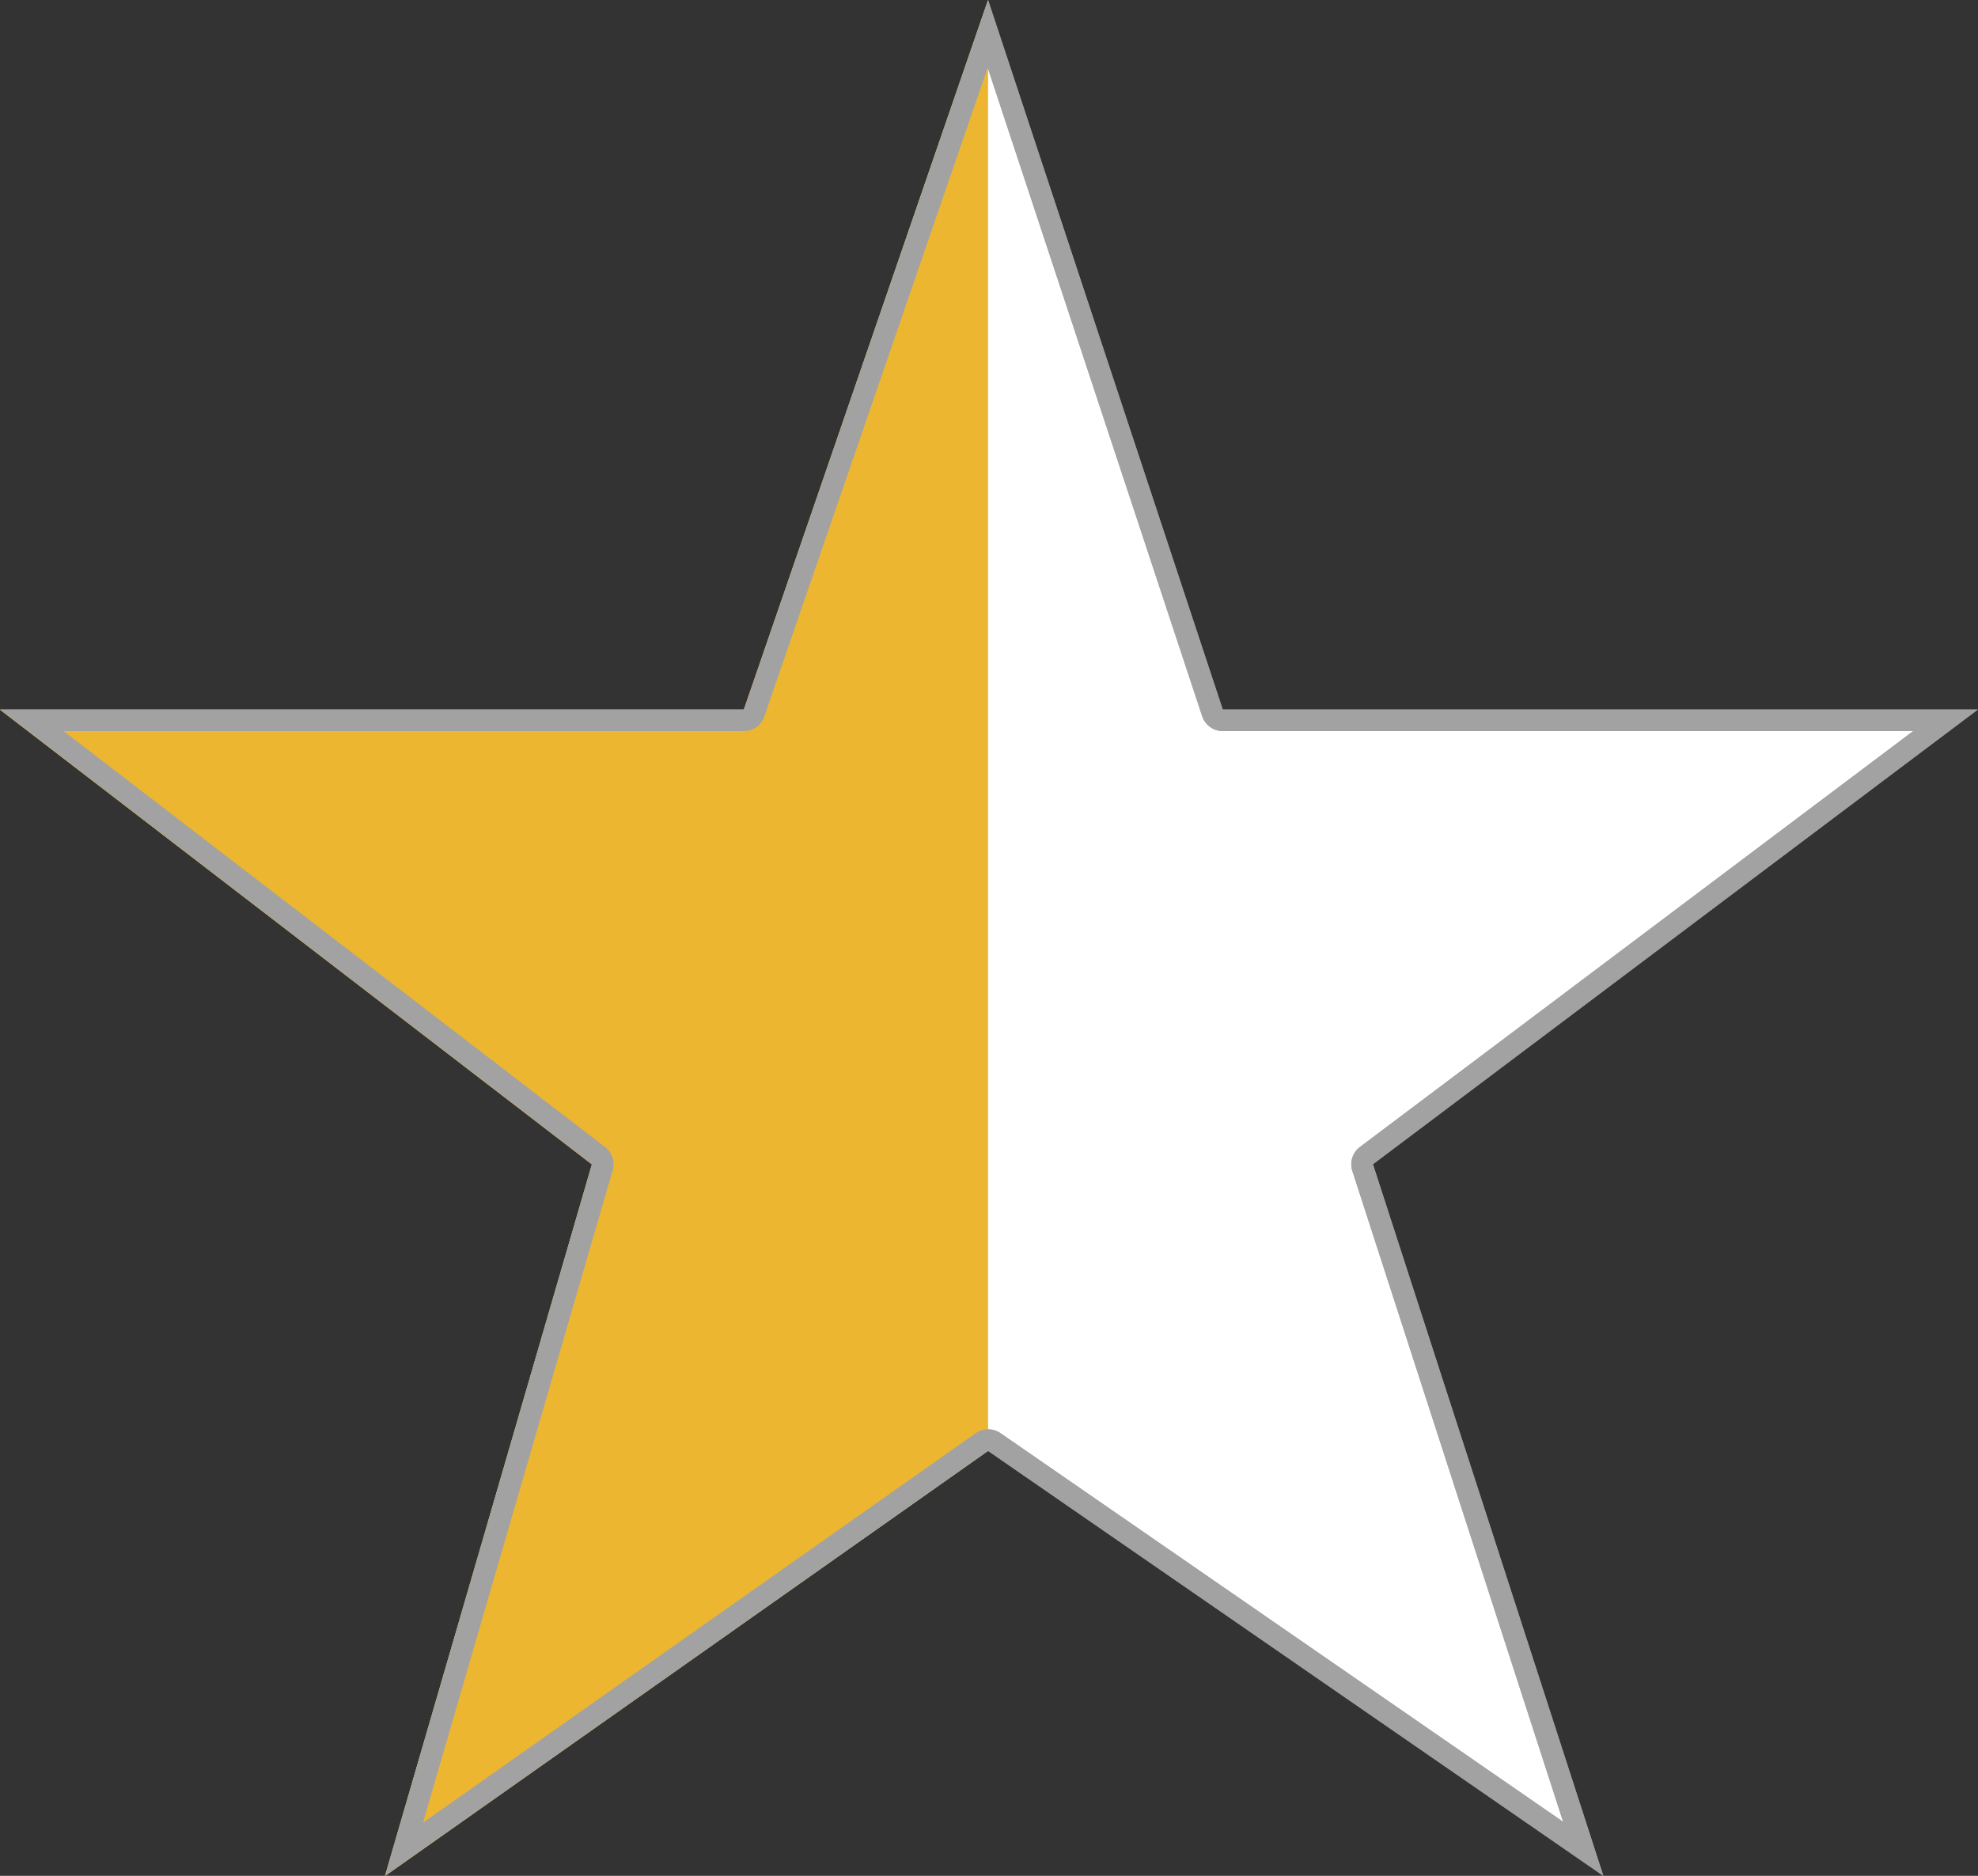 <svg id="icon-star-half" xmlns="http://www.w3.org/2000/svg" width="27.444" height="26.026" viewBox="0 0 27.444 26.026">
  <rect x="0" y="0" width="27.444" height="26.026" fill="#333333" stroke="none"/>
  <rect id="Area" width="6.53" height="6.53" transform="translate(15.538 16.25)" fill="#fcfcfc" opacity="0"/>
  <g id="Icon" transform="translate(0 0)">
    <g id="Path" transform="translate(33.479 33.099)" fill="#fff" stroke-linecap="round" stroke-linejoin="round">
      <path d="M -27.874 -7.442 L -25.122 -16.905 L -25.093 -17.003 L -25.175 -17.065 L -33.038 -23.106 L -23.157 -23.106 L -23.05 -23.106 L -23.016 -23.207 L -19.773 -32.63 L -16.656 -23.209 L -16.622 -23.106 L -16.514 -23.106 L -6.484 -23.106 L -14.52 -17.066 L -14.606 -17.002 L -14.573 -16.9 L -11.512 -7.448 L -19.685 -13.092 L -19.771 -13.152 L -19.856 -13.091 L -27.874 -7.442 Z" stroke="none"/>
      <path d="M -19.775 -32.16 L -22.874 -23.158 C -22.915 -23.037 -23.029 -22.956 -23.157 -22.956 L -32.597 -22.956 L -25.083 -17.184 C -24.985 -17.109 -24.943 -16.981 -24.978 -16.863 L -27.61 -7.811 L -19.943 -13.214 C -19.84 -13.286 -19.703 -13.287 -19.599 -13.216 L -11.791 -7.823 L -14.716 -16.854 C -14.755 -16.976 -14.713 -17.109 -14.61 -17.186 L -6.934 -22.956 L -16.514 -22.956 C -16.643 -22.956 -16.758 -23.039 -16.799 -23.162 L -19.775 -32.16 M -19.77 -33.099 L -16.514 -23.256 L -6.035 -23.256 L -14.43 -16.946 L -11.233 -7.073 L -19.77 -12.969 L -28.137 -7.073 L -25.266 -16.946 L -33.479 -23.256 L -23.157 -23.256 L -19.77 -33.099 Z" stroke="none" fill="#a2a2a2"/>
    </g>
    <path id="Path-2" data-name="Path" d="M-19.77-33.1v20.13l-8.368,5.9,2.871-9.873-8.214-6.31h10.322Z" transform="translate(33.479 33.099)" fill="#edb630"/>
    <g id="Path-3" data-name="Path" transform="translate(33.479 33.099)" fill="none" stroke-linecap="round" stroke-linejoin="round">
      <path d="M-19.77-33.1l3.256,9.843H-6.035l-8.395,6.31,3.2,9.873-8.537-5.9-8.368,5.9,2.871-9.873-8.214-6.31h10.322Z" stroke="none"/>
      <path d="M -19.775 -32.16 L -22.874 -23.158 C -22.915 -23.037 -23.029 -22.956 -23.157 -22.956 L -32.597 -22.956 L -25.083 -17.184 C -24.985 -17.109 -24.943 -16.981 -24.978 -16.863 L -27.61 -7.811 L -19.943 -13.214 C -19.84 -13.286 -19.703 -13.287 -19.599 -13.216 L -11.791 -7.823 L -14.716 -16.854 C -14.755 -16.976 -14.713 -17.109 -14.61 -17.186 L -6.934 -22.956 L -16.514 -22.956 C -16.643 -22.956 -16.758 -23.039 -16.799 -23.162 L -19.775 -32.16 M -19.77 -33.099 L -16.514 -23.256 L -6.035 -23.256 L -14.43 -16.946 L -11.233 -7.073 L -19.77 -12.969 L -28.137 -7.073 L -25.266 -16.946 L -33.479 -23.256 L -23.157 -23.256 L -19.77 -33.099 Z" stroke="none" fill="#a2a2a2"/>
    </g>
  </g>
</svg>
